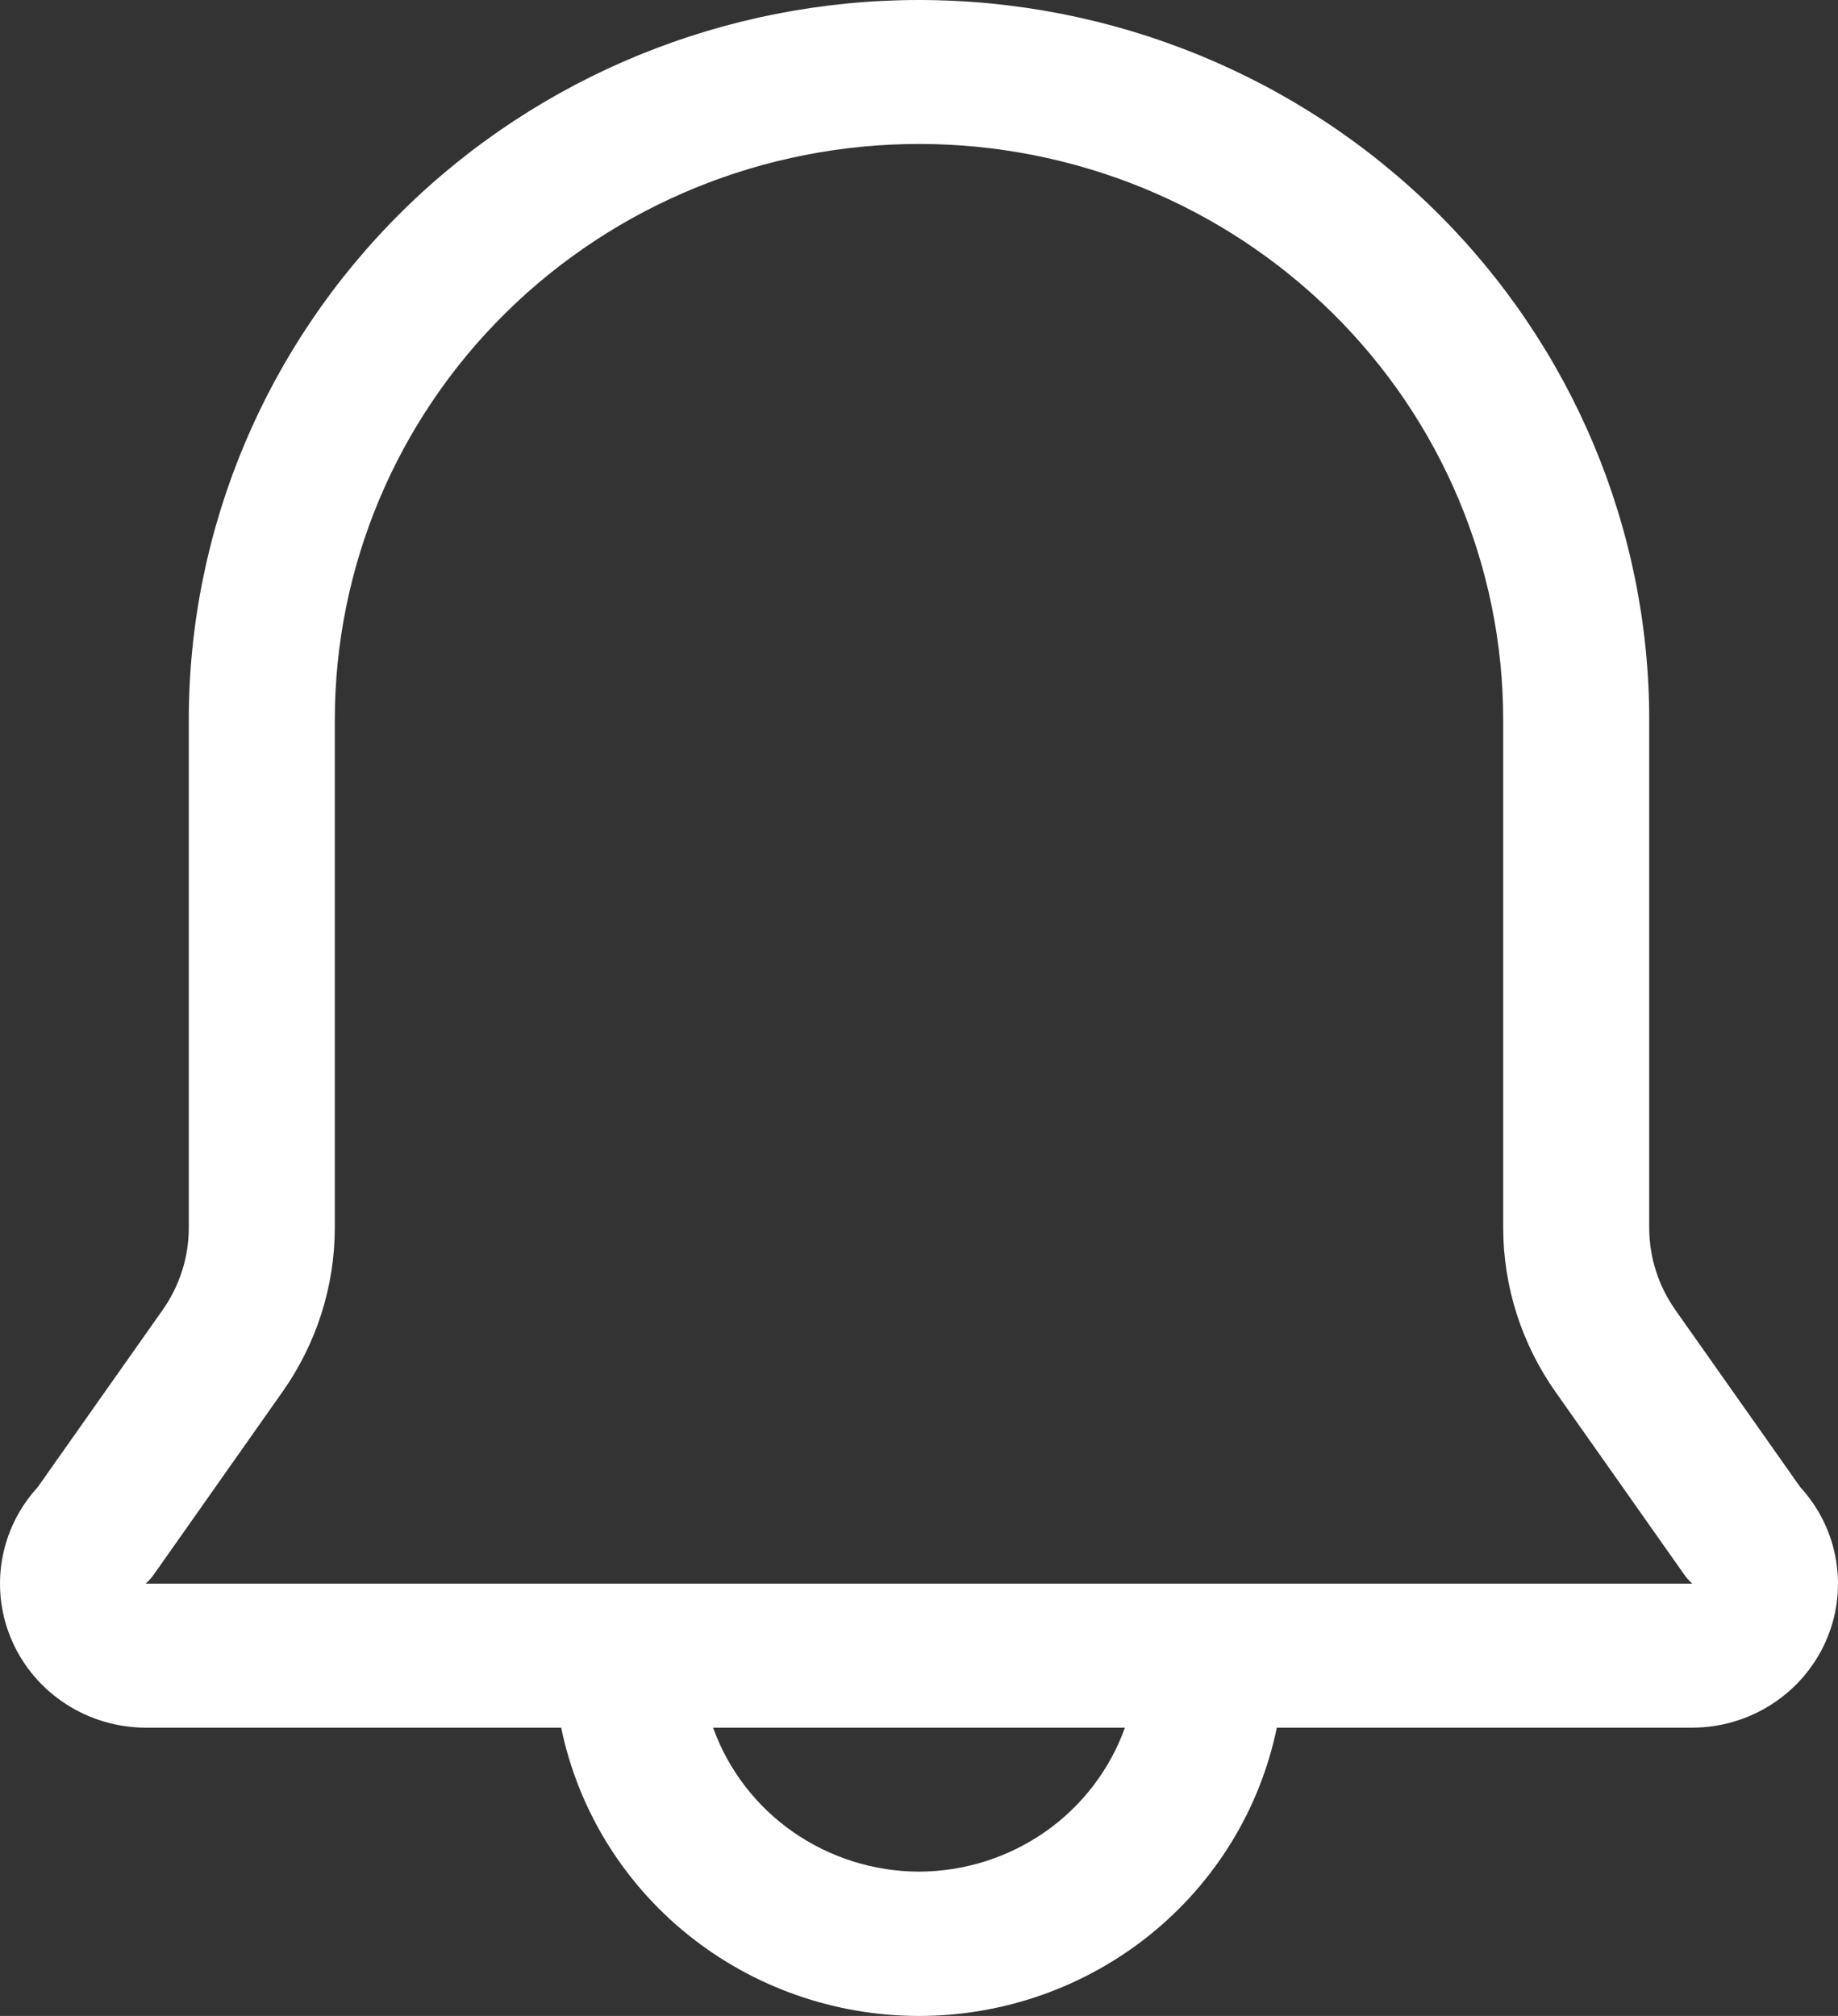 <svg width="31" height="34" viewBox="0 0 31 34" fill="none" xmlns="http://www.w3.org/2000/svg">
<rect x="0" y="0" width="31" height="34" fill="#333333" stroke="none"/>
<path d="M30.365 25.083L28.259 22.096C27.972 21.69 27.817 21.207 27.816 20.712V12.141C27.816 8.921 26.518 5.833 24.209 3.556C21.899 1.279 18.766 0 15.5 0C12.234 0 9.101 1.279 6.791 3.556C4.482 5.833 3.184 8.921 3.184 12.141V20.712C3.183 21.207 3.028 21.69 2.741 22.096L0.635 25.083C0.316 25.431 0.106 25.863 0.031 26.326C-0.044 26.789 0.018 27.264 0.211 27.693C0.404 28.122 0.719 28.487 1.117 28.743C1.516 29 1.981 29.137 2.457 29.138H9.465C9.748 30.51 10.503 31.744 11.603 32.63C12.703 33.516 14.079 34 15.5 34C16.921 34 18.297 33.516 19.397 32.63C20.497 31.744 21.252 30.51 21.535 29.138H28.543C29.019 29.137 29.484 29 29.883 28.743C30.281 28.487 30.596 28.122 30.789 27.693C30.982 27.264 31.044 26.789 30.969 26.326C30.894 25.863 30.684 25.431 30.365 25.083ZM15.5 31.566C14.738 31.564 13.995 31.329 13.373 30.895C12.751 30.46 12.281 29.846 12.027 29.138H18.973C18.719 29.846 18.249 30.46 17.627 30.895C17.005 31.329 16.262 31.564 15.5 31.566ZM2.457 26.709C2.513 26.659 2.563 26.602 2.605 26.54L4.76 23.48C5.335 22.668 5.645 21.702 5.647 20.712V12.141C5.647 9.565 6.685 7.094 8.533 5.273C10.381 3.451 12.887 2.428 15.5 2.428C18.113 2.428 20.619 3.451 22.467 5.273C24.315 7.094 25.353 9.565 25.353 12.141V20.712C25.355 21.702 25.665 22.668 26.239 23.48L28.395 26.54C28.437 26.602 28.487 26.659 28.543 26.709H2.457Z" fill="white"/>
</svg>
